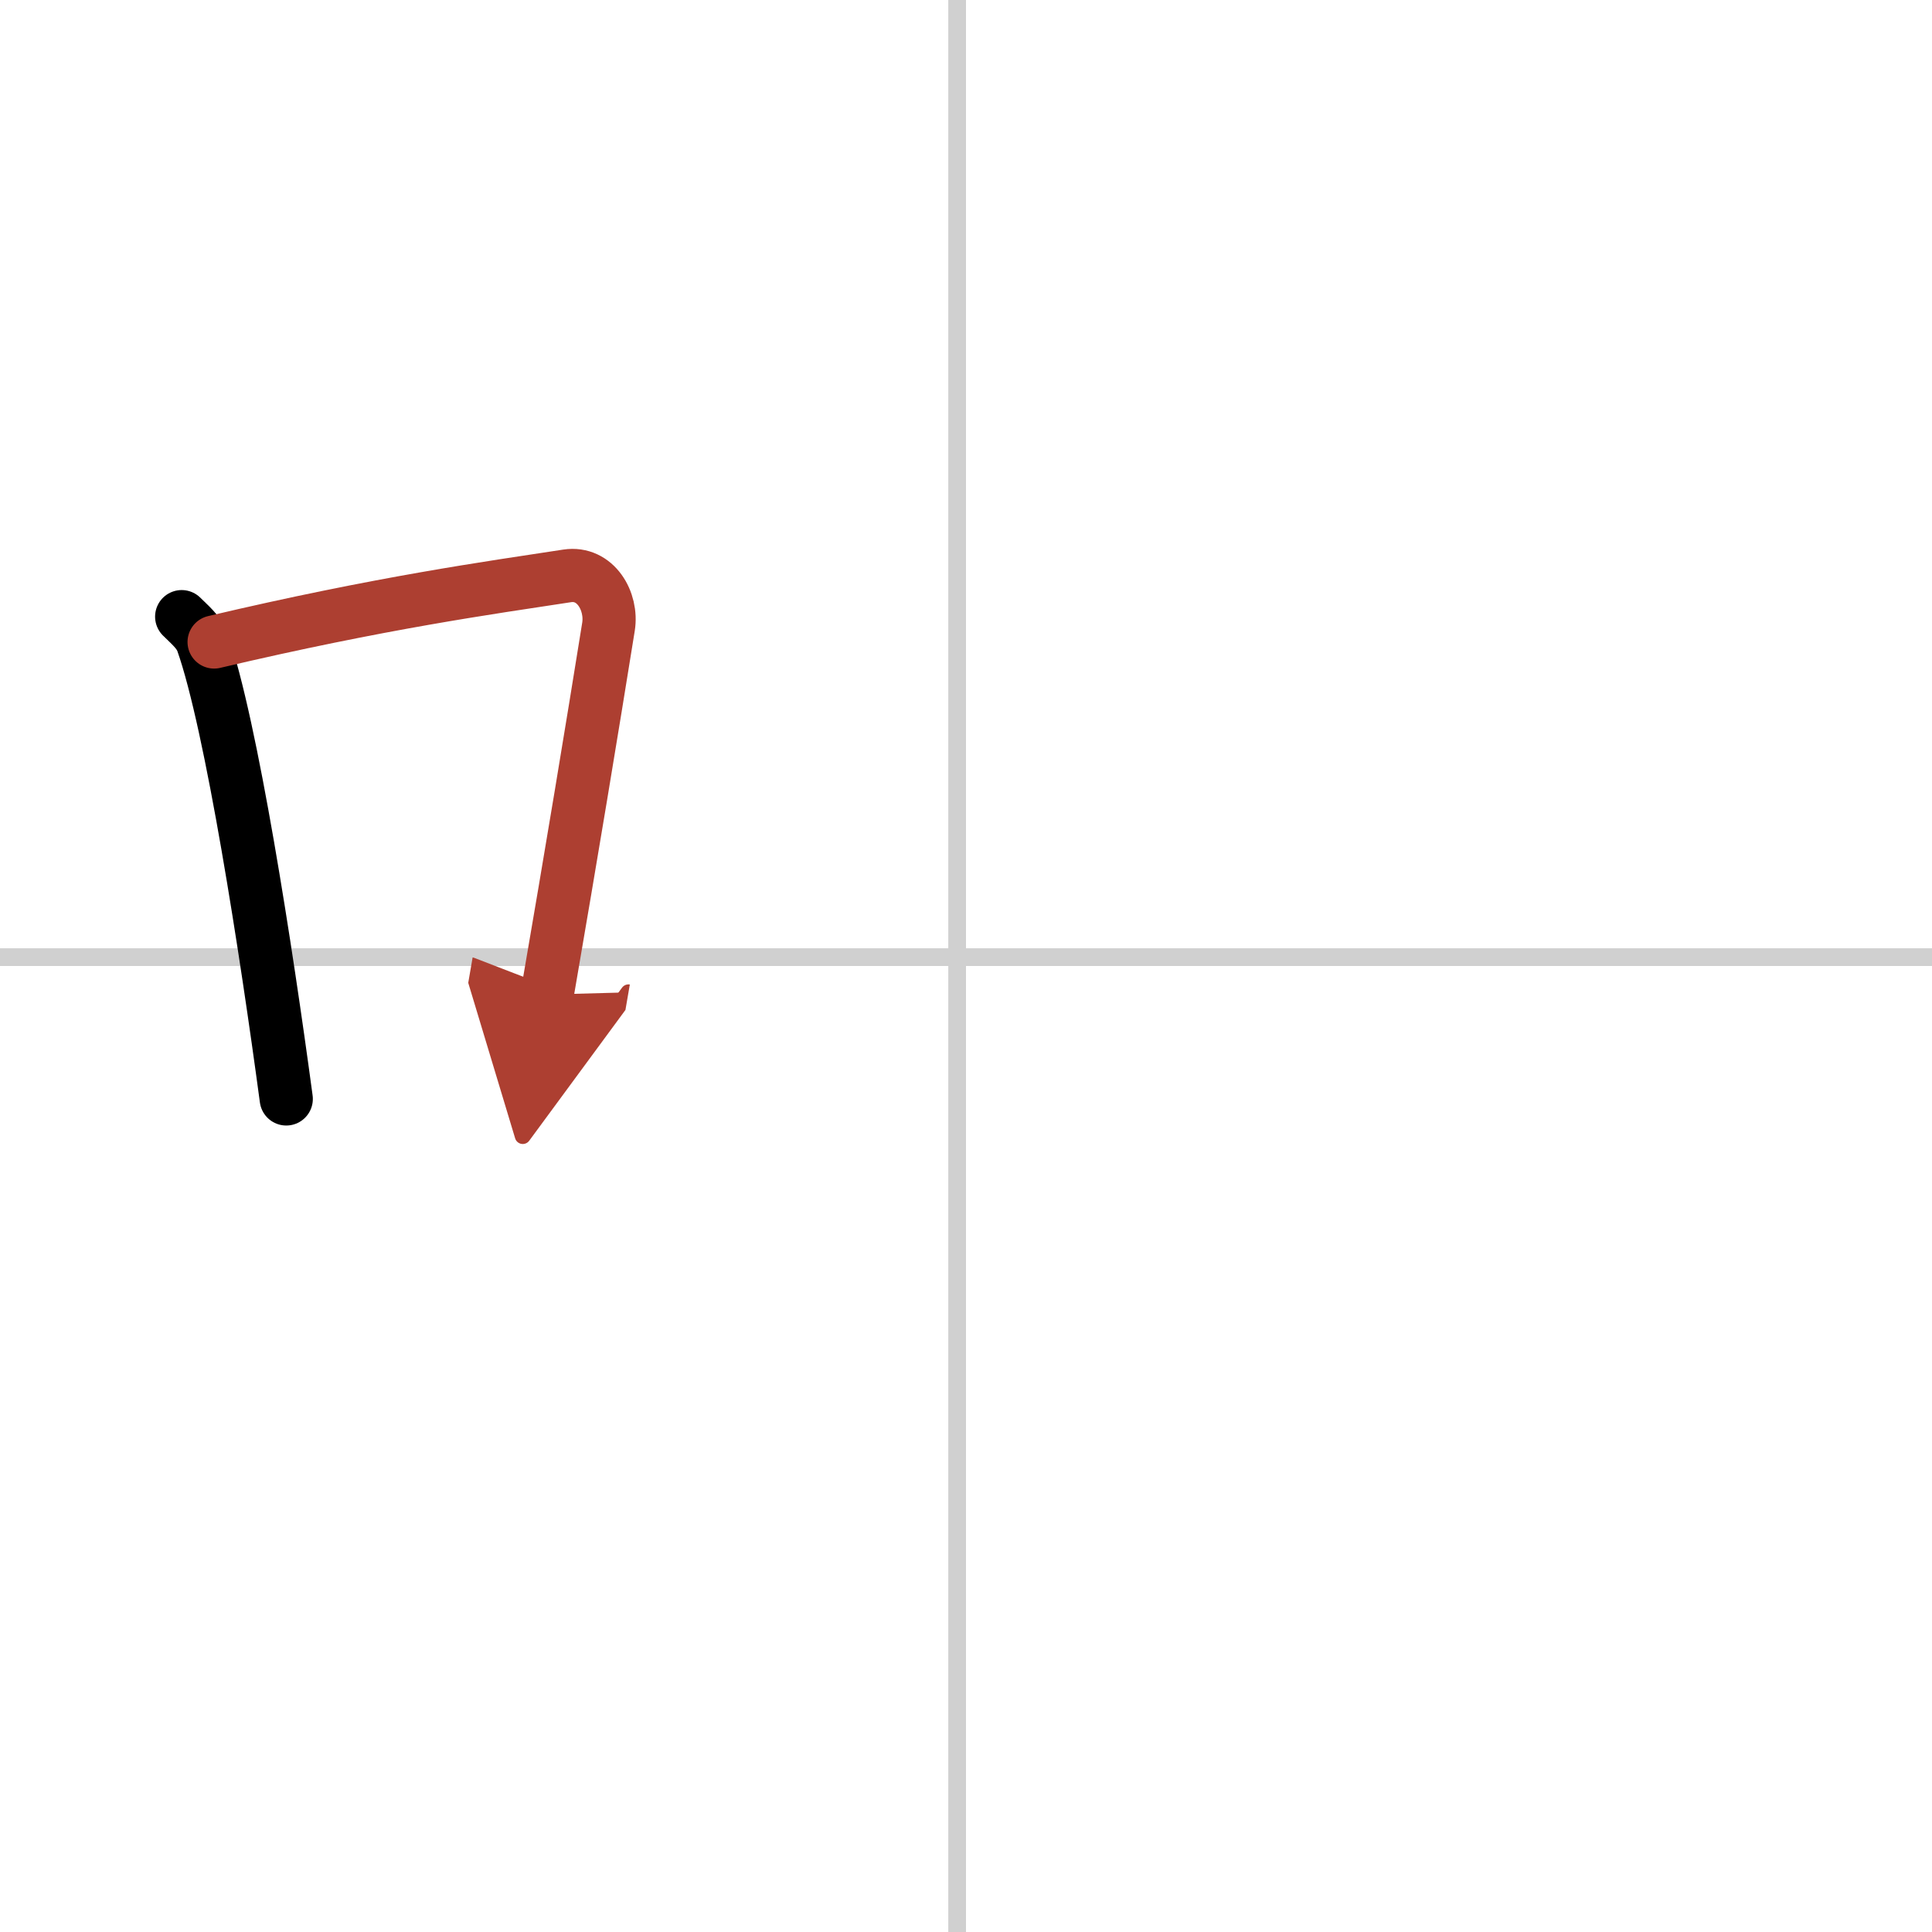 <svg width="400" height="400" viewBox="0 0 109 109" xmlns="http://www.w3.org/2000/svg"><defs><marker id="a" markerWidth="4" orient="auto" refX="1" refY="5" viewBox="0 0 10 10"><polyline points="0 0 10 5 0 10 1 5" fill="#ad3f31" stroke="#ad3f31"/></marker></defs><g fill="none" stroke="#000" stroke-linecap="round" stroke-linejoin="round" stroke-width="3"><rect width="100%" height="100%" fill="#fff" stroke="#fff"/><line x1="54" x2="54" y2="109" stroke="#d0d0d0" stroke-width="1"/><line x2="109" y1="54" y2="54" stroke="#d0d0d0" stroke-width="1"/><path d="m10.25 34.79c0.47 0.47 0.96 0.86 1.17 1.44 1.64 4.64 3.61 17.44 4.73 25.77"/><path d="m12.08 36.22c9.42-2.22 15.55-3.06 19.92-3.73 1.6-0.24 2.56 1.44 2.33 2.87-0.95 5.92-2.05 12.57-3.46 20.75" marker-end="url(#a)" stroke="#ad3f31"/></g></svg>
